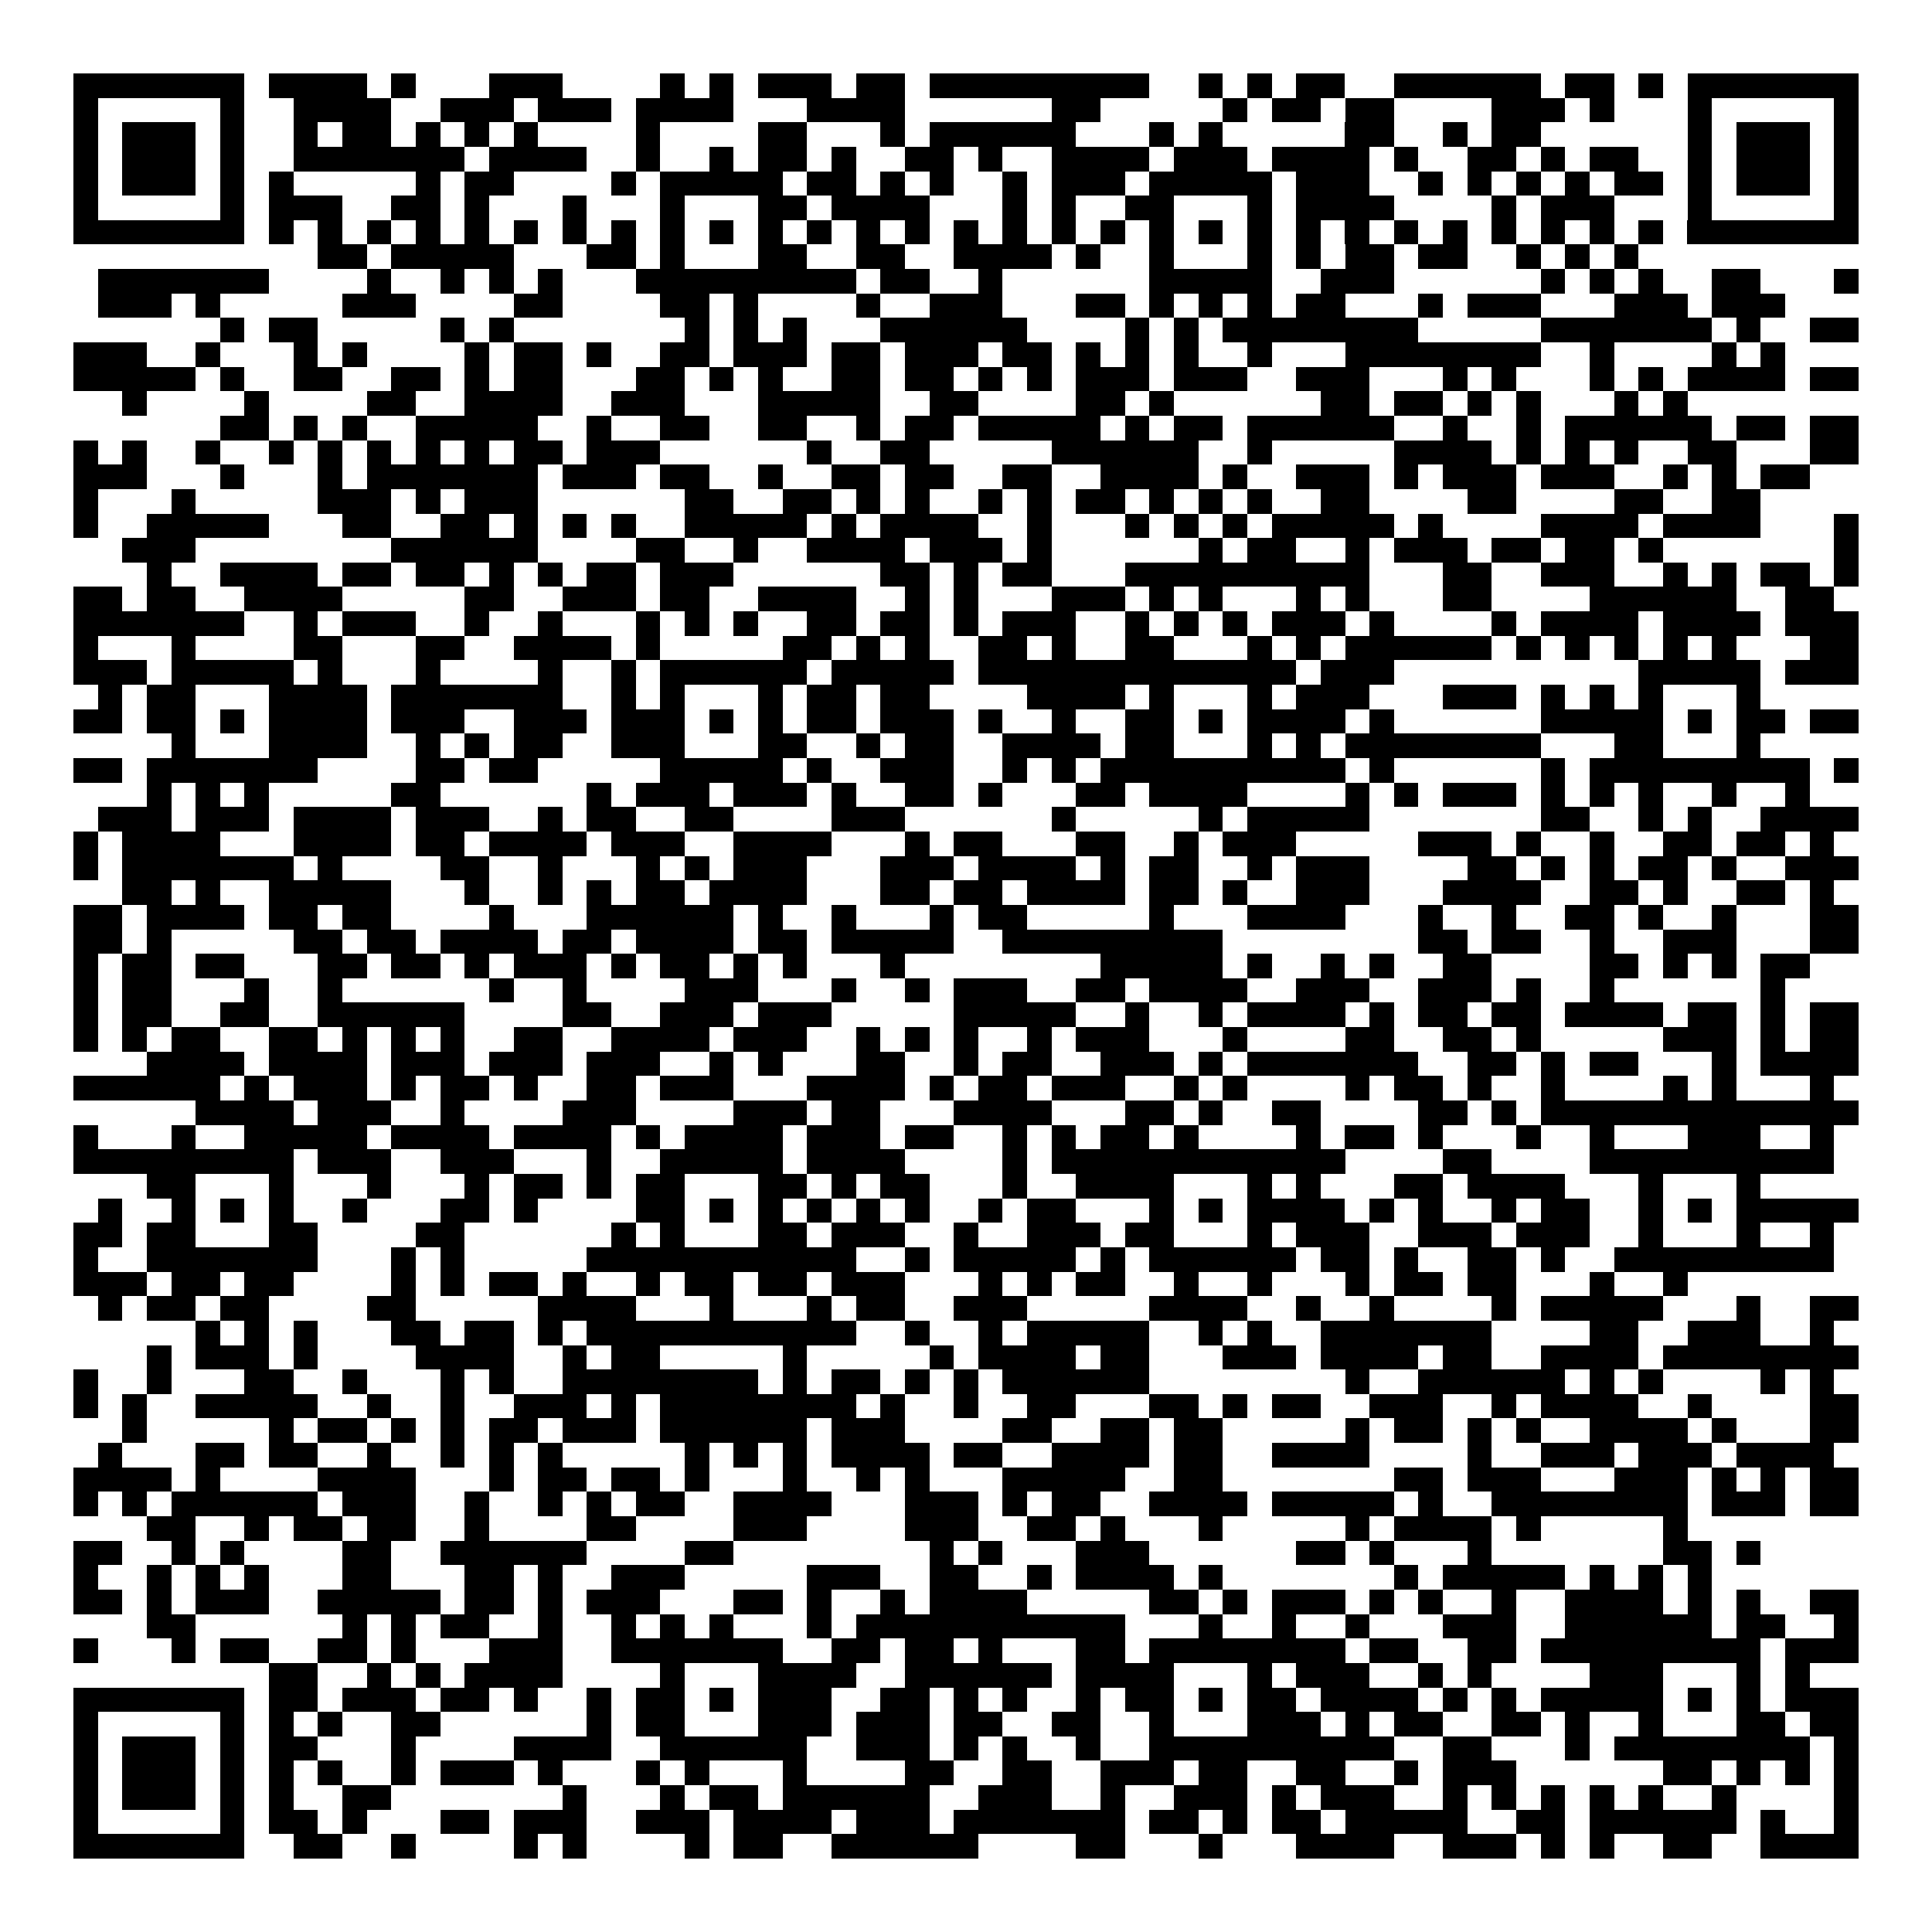 <svg xmlns="http://www.w3.org/2000/svg" width="176" height="176" viewBox="0 0 79 79" shape-rendering="crispEdges"><path fill="#ffffff" d="M0 0h79v79H0z"/><path stroke="#000000" d="M3 3.5h7m1 0h4m1 0h1m3 0h3m4 0h1m1 0h1m1 0h3m1 0h2m1 0h9m2 0h1m1 0h1m1 0h2m2 0h6m1 0h2m1 0h1m1 0h7M3 4.5h1m5 0h1m2 0h4m2 0h3m1 0h3m1 0h4m3 0h4m6 0h2m5 0h1m1 0h2m1 0h2m4 0h3m1 0h1m3 0h1m5 0h1M3 5.5h1m1 0h3m1 0h1m2 0h1m1 0h2m1 0h1m1 0h1m1 0h1m4 0h1m4 0h2m3 0h1m1 0h6m3 0h1m1 0h1m5 0h2m2 0h1m1 0h2m6 0h1m1 0h3m1 0h1M3 6.5h1m1 0h3m1 0h1m2 0h7m1 0h4m2 0h1m2 0h1m1 0h2m1 0h1m2 0h2m1 0h1m2 0h4m1 0h3m1 0h4m1 0h1m2 0h2m1 0h1m1 0h2m2 0h1m1 0h3m1 0h1M3 7.5h1m1 0h3m1 0h1m1 0h1m5 0h1m1 0h2m4 0h1m1 0h5m1 0h2m1 0h1m1 0h1m2 0h1m1 0h3m1 0h5m1 0h3m2 0h1m1 0h1m1 0h1m1 0h1m1 0h2m1 0h1m1 0h3m1 0h1M3 8.5h1m5 0h1m1 0h3m2 0h2m1 0h1m3 0h1m3 0h1m3 0h2m1 0h4m3 0h1m1 0h1m2 0h2m3 0h1m1 0h4m4 0h1m1 0h3m3 0h1m5 0h1M3 9.5h7m1 0h1m1 0h1m1 0h1m1 0h1m1 0h1m1 0h1m1 0h1m1 0h1m1 0h1m1 0h1m1 0h1m1 0h1m1 0h1m1 0h1m1 0h1m1 0h1m1 0h1m1 0h1m1 0h1m1 0h1m1 0h1m1 0h1m1 0h1m1 0h1m1 0h1m1 0h1m1 0h1m1 0h1m1 0h1m1 0h7M13 10.5h2m1 0h5m3 0h2m1 0h1m3 0h2m2 0h2m2 0h4m1 0h1m2 0h1m3 0h1m1 0h1m1 0h2m1 0h2m2 0h1m1 0h1m1 0h1M4 11.5h7m4 0h1m2 0h1m1 0h1m1 0h1m3 0h9m1 0h2m2 0h1m6 0h5m2 0h3m6 0h1m1 0h1m1 0h1m2 0h2m3 0h1M4 12.5h3m1 0h1m5 0h3m4 0h2m4 0h2m1 0h1m4 0h1m2 0h3m3 0h2m1 0h1m1 0h1m1 0h1m1 0h2m3 0h1m1 0h3m3 0h3m1 0h3M9 13.5h1m1 0h2m5 0h1m1 0h1m7 0h1m1 0h1m1 0h1m3 0h6m4 0h1m1 0h1m1 0h8m5 0h7m1 0h1m2 0h2M3 14.5h3m2 0h1m3 0h1m1 0h1m4 0h1m1 0h2m1 0h1m2 0h2m1 0h3m1 0h2m1 0h3m1 0h2m1 0h1m1 0h1m1 0h1m2 0h1m3 0h8m2 0h1m4 0h1m1 0h1M3 15.5h5m1 0h1m2 0h2m2 0h2m1 0h1m1 0h2m3 0h2m1 0h1m1 0h1m2 0h2m1 0h2m1 0h1m1 0h1m1 0h3m1 0h3m2 0h3m3 0h1m1 0h1m3 0h1m1 0h1m1 0h4m1 0h2M5 16.5h1m4 0h1m4 0h2m2 0h4m2 0h3m3 0h5m2 0h2m4 0h2m1 0h1m6 0h2m1 0h2m1 0h1m1 0h1m3 0h1m1 0h1M9 17.5h2m1 0h1m1 0h1m2 0h5m2 0h1m2 0h2m2 0h2m2 0h1m1 0h2m1 0h5m1 0h1m1 0h2m1 0h6m2 0h1m2 0h1m1 0h6m1 0h2m1 0h2M3 18.5h1m1 0h1m2 0h1m2 0h1m1 0h1m1 0h1m1 0h1m1 0h1m1 0h2m1 0h3m6 0h1m2 0h2m5 0h6m2 0h1m5 0h4m1 0h1m1 0h1m1 0h1m2 0h2m3 0h2M3 19.5h3m3 0h1m3 0h1m1 0h7m1 0h3m1 0h2m2 0h1m2 0h2m1 0h2m2 0h2m2 0h4m1 0h1m2 0h3m1 0h1m1 0h3m1 0h3m2 0h1m1 0h1m1 0h2M3 20.5h1m3 0h1m5 0h3m1 0h1m1 0h3m6 0h2m2 0h2m1 0h1m1 0h1m2 0h1m1 0h1m1 0h2m1 0h1m1 0h1m1 0h1m2 0h2m4 0h2m4 0h2m2 0h2M3 21.5h1m2 0h5m3 0h2m2 0h2m1 0h1m1 0h1m1 0h1m2 0h5m1 0h1m1 0h4m2 0h1m3 0h1m1 0h1m1 0h1m1 0h5m1 0h1m4 0h4m1 0h4m3 0h1M5 22.5h3m8 0h6m4 0h2m2 0h1m2 0h4m1 0h3m1 0h1m6 0h1m1 0h2m2 0h1m1 0h3m1 0h2m1 0h2m1 0h1m7 0h1M6 23.5h1m2 0h4m1 0h2m1 0h2m1 0h1m1 0h1m1 0h2m1 0h3m6 0h2m1 0h1m1 0h2m3 0h10m3 0h2m2 0h3m2 0h1m1 0h1m1 0h2m1 0h1M3 24.5h2m1 0h2m2 0h4m5 0h2m2 0h3m1 0h2m2 0h4m2 0h1m1 0h1m3 0h3m1 0h1m1 0h1m3 0h1m1 0h1m3 0h2m4 0h6m2 0h2M3 25.5h7m2 0h1m1 0h3m2 0h1m2 0h1m3 0h1m1 0h1m1 0h1m2 0h2m1 0h2m1 0h1m1 0h3m2 0h1m1 0h1m1 0h1m1 0h3m1 0h1m4 0h1m1 0h4m1 0h4m1 0h3M3 26.5h1m3 0h1m4 0h2m3 0h2m2 0h4m1 0h1m5 0h2m1 0h1m1 0h1m2 0h2m1 0h1m2 0h2m3 0h1m1 0h1m1 0h6m1 0h1m1 0h1m1 0h1m1 0h1m1 0h1m3 0h2M3 27.5h3m1 0h5m1 0h1m3 0h1m4 0h1m2 0h1m1 0h6m1 0h5m1 0h13m1 0h3m10 0h5m1 0h3M4 28.5h1m1 0h2m3 0h4m1 0h7m2 0h1m1 0h1m3 0h1m1 0h2m1 0h2m4 0h4m1 0h1m3 0h1m1 0h3m3 0h3m1 0h1m1 0h1m1 0h1m3 0h1M3 29.5h2m1 0h2m1 0h1m1 0h4m1 0h3m2 0h3m1 0h3m1 0h1m1 0h1m1 0h2m1 0h3m1 0h1m2 0h1m2 0h2m1 0h1m1 0h4m1 0h1m6 0h5m1 0h1m1 0h2m1 0h2M7 30.5h1m3 0h4m2 0h1m1 0h1m1 0h2m2 0h3m3 0h2m2 0h1m1 0h2m2 0h4m1 0h2m3 0h1m1 0h1m1 0h8m3 0h2m3 0h1M3 31.5h2m1 0h7m4 0h2m1 0h2m5 0h5m1 0h1m2 0h3m2 0h1m1 0h1m1 0h10m1 0h1m6 0h1m1 0h9m1 0h1M6 32.5h1m1 0h1m1 0h1m5 0h2m6 0h1m1 0h3m1 0h3m1 0h1m2 0h2m1 0h1m3 0h2m1 0h4m4 0h1m1 0h1m1 0h3m1 0h1m1 0h1m1 0h1m2 0h1m2 0h1M4 33.5h3m1 0h3m1 0h4m1 0h3m2 0h1m1 0h2m2 0h2m4 0h3m6 0h1m5 0h1m1 0h5m7 0h2m2 0h1m1 0h1m2 0h4M3 34.5h1m1 0h4m3 0h4m1 0h2m1 0h4m1 0h3m2 0h4m3 0h1m1 0h2m3 0h2m2 0h1m1 0h3m5 0h3m1 0h1m2 0h1m2 0h2m1 0h2m1 0h1M3 35.5h1m1 0h7m1 0h1m4 0h2m2 0h1m3 0h1m1 0h1m1 0h3m3 0h3m1 0h4m1 0h1m1 0h2m2 0h1m1 0h3m4 0h2m1 0h1m1 0h1m1 0h2m1 0h1m2 0h3M5 36.5h2m1 0h1m2 0h5m3 0h1m2 0h1m1 0h1m1 0h2m1 0h4m3 0h2m1 0h2m1 0h4m1 0h2m1 0h1m2 0h3m3 0h4m2 0h2m1 0h1m2 0h2m1 0h1M3 37.5h2m1 0h4m1 0h2m1 0h2m4 0h1m3 0h6m1 0h1m2 0h1m3 0h1m1 0h2m5 0h1m3 0h4m3 0h1m2 0h1m2 0h2m1 0h1m2 0h1m3 0h2M3 38.5h2m1 0h1m5 0h2m1 0h2m1 0h4m1 0h2m1 0h4m1 0h2m1 0h5m2 0h9m8 0h2m1 0h2m2 0h1m2 0h3m3 0h2M3 39.5h1m1 0h2m1 0h2m3 0h2m1 0h2m1 0h1m1 0h3m1 0h1m1 0h2m1 0h1m1 0h1m3 0h1m8 0h5m1 0h1m2 0h1m1 0h1m2 0h2m4 0h2m1 0h1m1 0h1m1 0h2M3 40.5h1m1 0h2m3 0h1m2 0h1m6 0h1m2 0h1m4 0h3m3 0h1m2 0h1m1 0h3m2 0h2m1 0h4m2 0h3m2 0h3m1 0h1m2 0h1m6 0h1M3 41.5h1m1 0h2m2 0h2m2 0h6m4 0h2m2 0h3m1 0h3m5 0h5m2 0h1m2 0h1m1 0h4m1 0h1m1 0h2m1 0h2m1 0h4m1 0h2m1 0h1m1 0h2M3 42.5h1m1 0h1m1 0h2m2 0h2m1 0h1m1 0h1m1 0h1m2 0h2m2 0h4m1 0h3m2 0h1m1 0h1m1 0h1m2 0h1m1 0h3m3 0h1m4 0h2m2 0h2m1 0h1m5 0h3m1 0h1m1 0h2M6 43.5h4m1 0h4m1 0h3m1 0h3m1 0h3m2 0h1m1 0h1m3 0h2m2 0h1m1 0h2m2 0h3m1 0h1m1 0h7m2 0h2m1 0h1m1 0h2m3 0h1m1 0h4M3 44.5h6m1 0h1m1 0h3m1 0h1m1 0h2m1 0h1m2 0h2m1 0h3m3 0h4m1 0h1m1 0h2m1 0h3m2 0h1m1 0h1m4 0h1m1 0h2m1 0h1m2 0h1m4 0h1m1 0h1m3 0h1M8 45.5h4m1 0h3m2 0h1m4 0h3m4 0h3m1 0h2m3 0h4m3 0h2m1 0h1m2 0h2m4 0h2m1 0h1m1 0h13M3 46.5h1m3 0h1m2 0h5m1 0h4m1 0h4m1 0h1m1 0h4m1 0h3m1 0h2m2 0h1m1 0h1m1 0h2m1 0h1m4 0h1m1 0h2m1 0h1m3 0h1m2 0h1m3 0h3m2 0h1M3 47.5h9m1 0h3m2 0h3m3 0h1m2 0h5m1 0h4m4 0h1m1 0h12m4 0h2m4 0h10M6 48.5h2m3 0h1m3 0h1m3 0h1m1 0h2m1 0h1m1 0h2m3 0h2m1 0h1m1 0h2m3 0h1m2 0h4m3 0h1m1 0h1m3 0h2m1 0h4m3 0h1m3 0h1M4 49.5h1m2 0h1m1 0h1m1 0h1m2 0h1m3 0h2m1 0h1m4 0h2m1 0h1m1 0h1m1 0h1m1 0h1m1 0h1m2 0h1m1 0h2m3 0h1m1 0h1m1 0h4m1 0h1m1 0h1m2 0h1m1 0h2m2 0h1m1 0h1m1 0h5M3 50.5h2m1 0h2m3 0h2m4 0h2m6 0h1m1 0h1m3 0h2m1 0h3m2 0h1m2 0h3m1 0h2m3 0h1m1 0h3m2 0h3m1 0h3m2 0h1m3 0h1m2 0h1M3 51.5h1m2 0h7m3 0h1m1 0h1m5 0h11m2 0h1m1 0h5m1 0h1m1 0h6m1 0h2m1 0h1m2 0h2m1 0h1m2 0h9M3 52.5h3m1 0h2m1 0h2m4 0h1m1 0h1m1 0h2m1 0h1m2 0h1m1 0h2m1 0h2m1 0h3m3 0h1m1 0h1m1 0h2m2 0h1m2 0h1m3 0h1m1 0h2m1 0h2m3 0h1m2 0h1M4 53.5h1m1 0h2m1 0h2m4 0h2m5 0h4m3 0h1m3 0h1m1 0h2m2 0h3m5 0h4m2 0h1m2 0h1m4 0h1m1 0h5m3 0h1m2 0h2M8 54.5h1m1 0h1m1 0h1m3 0h2m1 0h2m1 0h1m1 0h11m2 0h1m2 0h1m1 0h5m2 0h1m1 0h1m2 0h7m4 0h2m2 0h3m2 0h1M6 55.5h1m1 0h3m1 0h1m4 0h4m2 0h1m1 0h2m5 0h1m5 0h1m1 0h4m1 0h2m3 0h3m1 0h4m1 0h2m2 0h4m1 0h8M3 56.5h1m2 0h1m3 0h2m2 0h1m3 0h1m1 0h1m2 0h8m1 0h1m1 0h2m1 0h1m1 0h1m1 0h6m8 0h1m2 0h6m1 0h1m1 0h1m4 0h1m1 0h1M3 57.5h1m1 0h1m2 0h5m2 0h1m2 0h1m2 0h3m1 0h1m1 0h8m1 0h1m2 0h1m2 0h2m3 0h2m1 0h1m1 0h2m2 0h3m2 0h1m1 0h4m2 0h1m4 0h2M5 58.5h1m5 0h1m1 0h2m1 0h1m1 0h1m1 0h2m1 0h3m1 0h6m1 0h3m4 0h2m2 0h2m1 0h2m5 0h1m1 0h2m1 0h1m1 0h1m2 0h4m1 0h1m3 0h2M4 59.5h1m3 0h2m1 0h2m2 0h1m2 0h1m1 0h1m1 0h1m5 0h1m1 0h1m1 0h1m1 0h4m1 0h2m2 0h4m1 0h2m2 0h4m4 0h1m2 0h3m1 0h3m1 0h4M3 60.5h4m1 0h1m4 0h4m3 0h1m1 0h2m1 0h2m1 0h1m3 0h1m2 0h1m1 0h1m3 0h5m2 0h2m7 0h2m1 0h3m3 0h3m1 0h1m1 0h1m1 0h2M3 61.5h1m1 0h1m1 0h6m1 0h3m2 0h1m2 0h1m1 0h1m1 0h2m2 0h4m3 0h3m1 0h1m1 0h2m2 0h4m1 0h5m1 0h1m2 0h8m1 0h3m1 0h2M6 62.5h2m2 0h1m1 0h2m1 0h2m2 0h1m4 0h2m4 0h3m4 0h3m2 0h2m1 0h1m3 0h1m5 0h1m1 0h4m1 0h1m5 0h1M3 63.5h2m2 0h1m1 0h1m4 0h2m2 0h6m4 0h2m8 0h1m1 0h1m3 0h3m6 0h2m1 0h1m3 0h1m7 0h2m1 0h1M3 64.5h1m2 0h1m1 0h1m1 0h1m3 0h2m3 0h2m1 0h1m2 0h3m5 0h3m2 0h2m2 0h1m1 0h4m1 0h1m7 0h1m1 0h5m1 0h1m1 0h1m1 0h1M3 65.5h2m1 0h1m1 0h3m2 0h5m1 0h2m1 0h1m1 0h3m3 0h2m1 0h1m2 0h1m1 0h4m5 0h2m1 0h1m1 0h3m1 0h1m1 0h1m2 0h1m2 0h4m1 0h1m1 0h1m2 0h2M6 66.5h2m6 0h1m1 0h1m1 0h2m2 0h1m2 0h1m1 0h1m1 0h1m3 0h1m1 0h11m3 0h1m2 0h1m2 0h1m3 0h3m2 0h6m1 0h2m2 0h1M3 67.5h1m3 0h1m1 0h2m2 0h2m1 0h1m3 0h3m2 0h7m2 0h2m1 0h2m1 0h1m3 0h2m1 0h8m1 0h2m2 0h2m1 0h9m1 0h3M11 68.5h2m2 0h1m1 0h1m1 0h4m4 0h1m3 0h4m2 0h6m1 0h4m3 0h1m1 0h3m2 0h1m1 0h1m4 0h3m3 0h1m1 0h1M3 69.5h7m1 0h2m1 0h3m1 0h2m1 0h1m2 0h1m1 0h2m1 0h1m1 0h3m2 0h2m1 0h1m1 0h1m2 0h1m1 0h2m1 0h1m1 0h2m1 0h4m1 0h1m1 0h1m1 0h5m1 0h1m1 0h1m1 0h3M3 70.5h1m5 0h1m1 0h1m1 0h1m2 0h2m6 0h1m1 0h2m3 0h3m1 0h3m1 0h2m2 0h2m2 0h1m3 0h3m1 0h1m1 0h2m2 0h2m1 0h1m2 0h1m3 0h2m1 0h2M3 71.5h1m1 0h3m1 0h1m1 0h2m3 0h1m4 0h4m2 0h6m2 0h3m1 0h1m1 0h1m2 0h1m2 0h10m2 0h2m3 0h1m1 0h8m1 0h1M3 72.5h1m1 0h3m1 0h1m1 0h1m1 0h1m2 0h1m1 0h3m1 0h1m3 0h1m1 0h1m3 0h1m4 0h2m2 0h2m2 0h3m1 0h2m2 0h2m2 0h1m1 0h3m6 0h2m1 0h1m1 0h1m1 0h1M3 73.5h1m1 0h3m1 0h1m1 0h1m2 0h2m7 0h1m3 0h1m1 0h2m1 0h6m2 0h3m2 0h1m2 0h3m1 0h1m1 0h3m2 0h1m1 0h1m1 0h1m1 0h1m1 0h1m2 0h1m4 0h1M3 74.5h1m5 0h1m1 0h2m1 0h1m3 0h2m1 0h3m2 0h3m1 0h4m1 0h3m1 0h7m1 0h2m1 0h1m1 0h2m1 0h5m2 0h2m1 0h6m1 0h1m2 0h1M3 75.5h7m2 0h2m2 0h1m4 0h1m1 0h1m4 0h1m1 0h2m2 0h6m4 0h2m3 0h1m3 0h4m2 0h3m1 0h1m1 0h1m2 0h2m2 0h4"/></svg>
